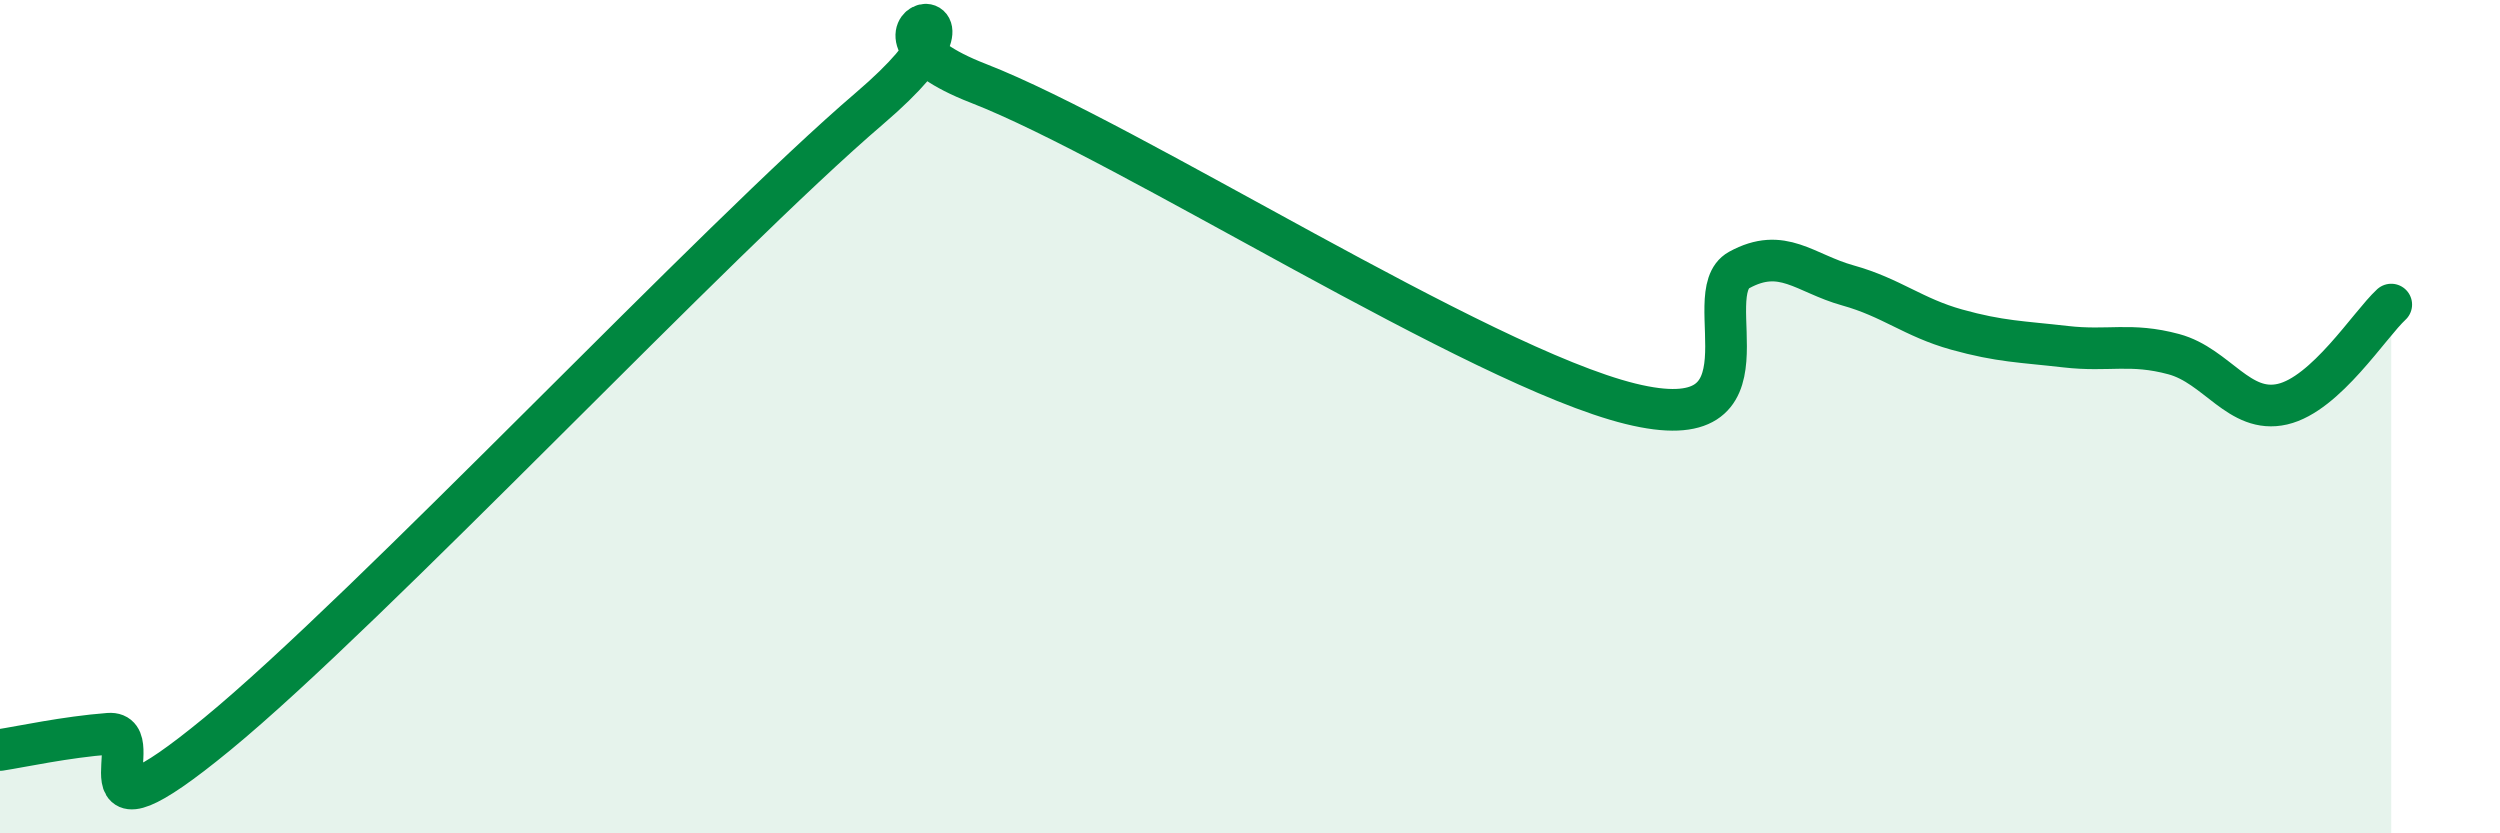 
    <svg width="60" height="20" viewBox="0 0 60 20" xmlns="http://www.w3.org/2000/svg">
      <path
        d="M 0,18 C 0.52,17.92 1.57,17.69 2.61,17.61 C 3.65,17.53 1.57,20.61 5.22,17.61 C 8.87,14.61 17.22,5.72 20.87,2.6 C 24.52,-0.52 19.83,0.58 23.48,2 C 27.13,3.42 35.48,8.79 39.13,9.69 C 42.78,10.59 40.7,7.05 41.74,6.48 C 42.78,5.91 43.31,6.56 44.35,6.85 C 45.39,7.14 45.92,7.62 46.96,7.91 C 48,8.2 48.53,8.2 49.57,8.32 C 50.61,8.44 51.13,8.22 52.17,8.5 C 53.21,8.78 53.74,9.94 54.78,9.7 C 55.82,9.46 56.87,7.79 57.39,7.31L57.39 20L0 20Z"
        fill="#008740"
        opacity="0.1"
        stroke-linecap="round"
        stroke-linejoin="round"
      />
      <path
        d="M 0,18 C 0.52,17.92 1.57,17.69 2.61,17.61 C 3.65,17.53 1.57,20.61 5.22,17.61 C 8.87,14.61 17.22,5.72 20.87,2.6 C 24.52,-0.52 19.83,0.58 23.48,2 C 27.13,3.42 35.48,8.79 39.13,9.69 C 42.78,10.59 40.7,7.05 41.74,6.48 C 42.78,5.91 43.31,6.56 44.35,6.85 C 45.39,7.14 45.92,7.62 46.96,7.91 C 48,8.2 48.53,8.2 49.57,8.32 C 50.61,8.44 51.13,8.22 52.17,8.5 C 53.21,8.78 53.74,9.94 54.78,9.7 C 55.82,9.46 56.87,7.79 57.39,7.31"
        stroke="#008740"
        stroke-width="1"
        fill="none"
        stroke-linecap="round"
        stroke-linejoin="round"
      />
    </svg>
  
